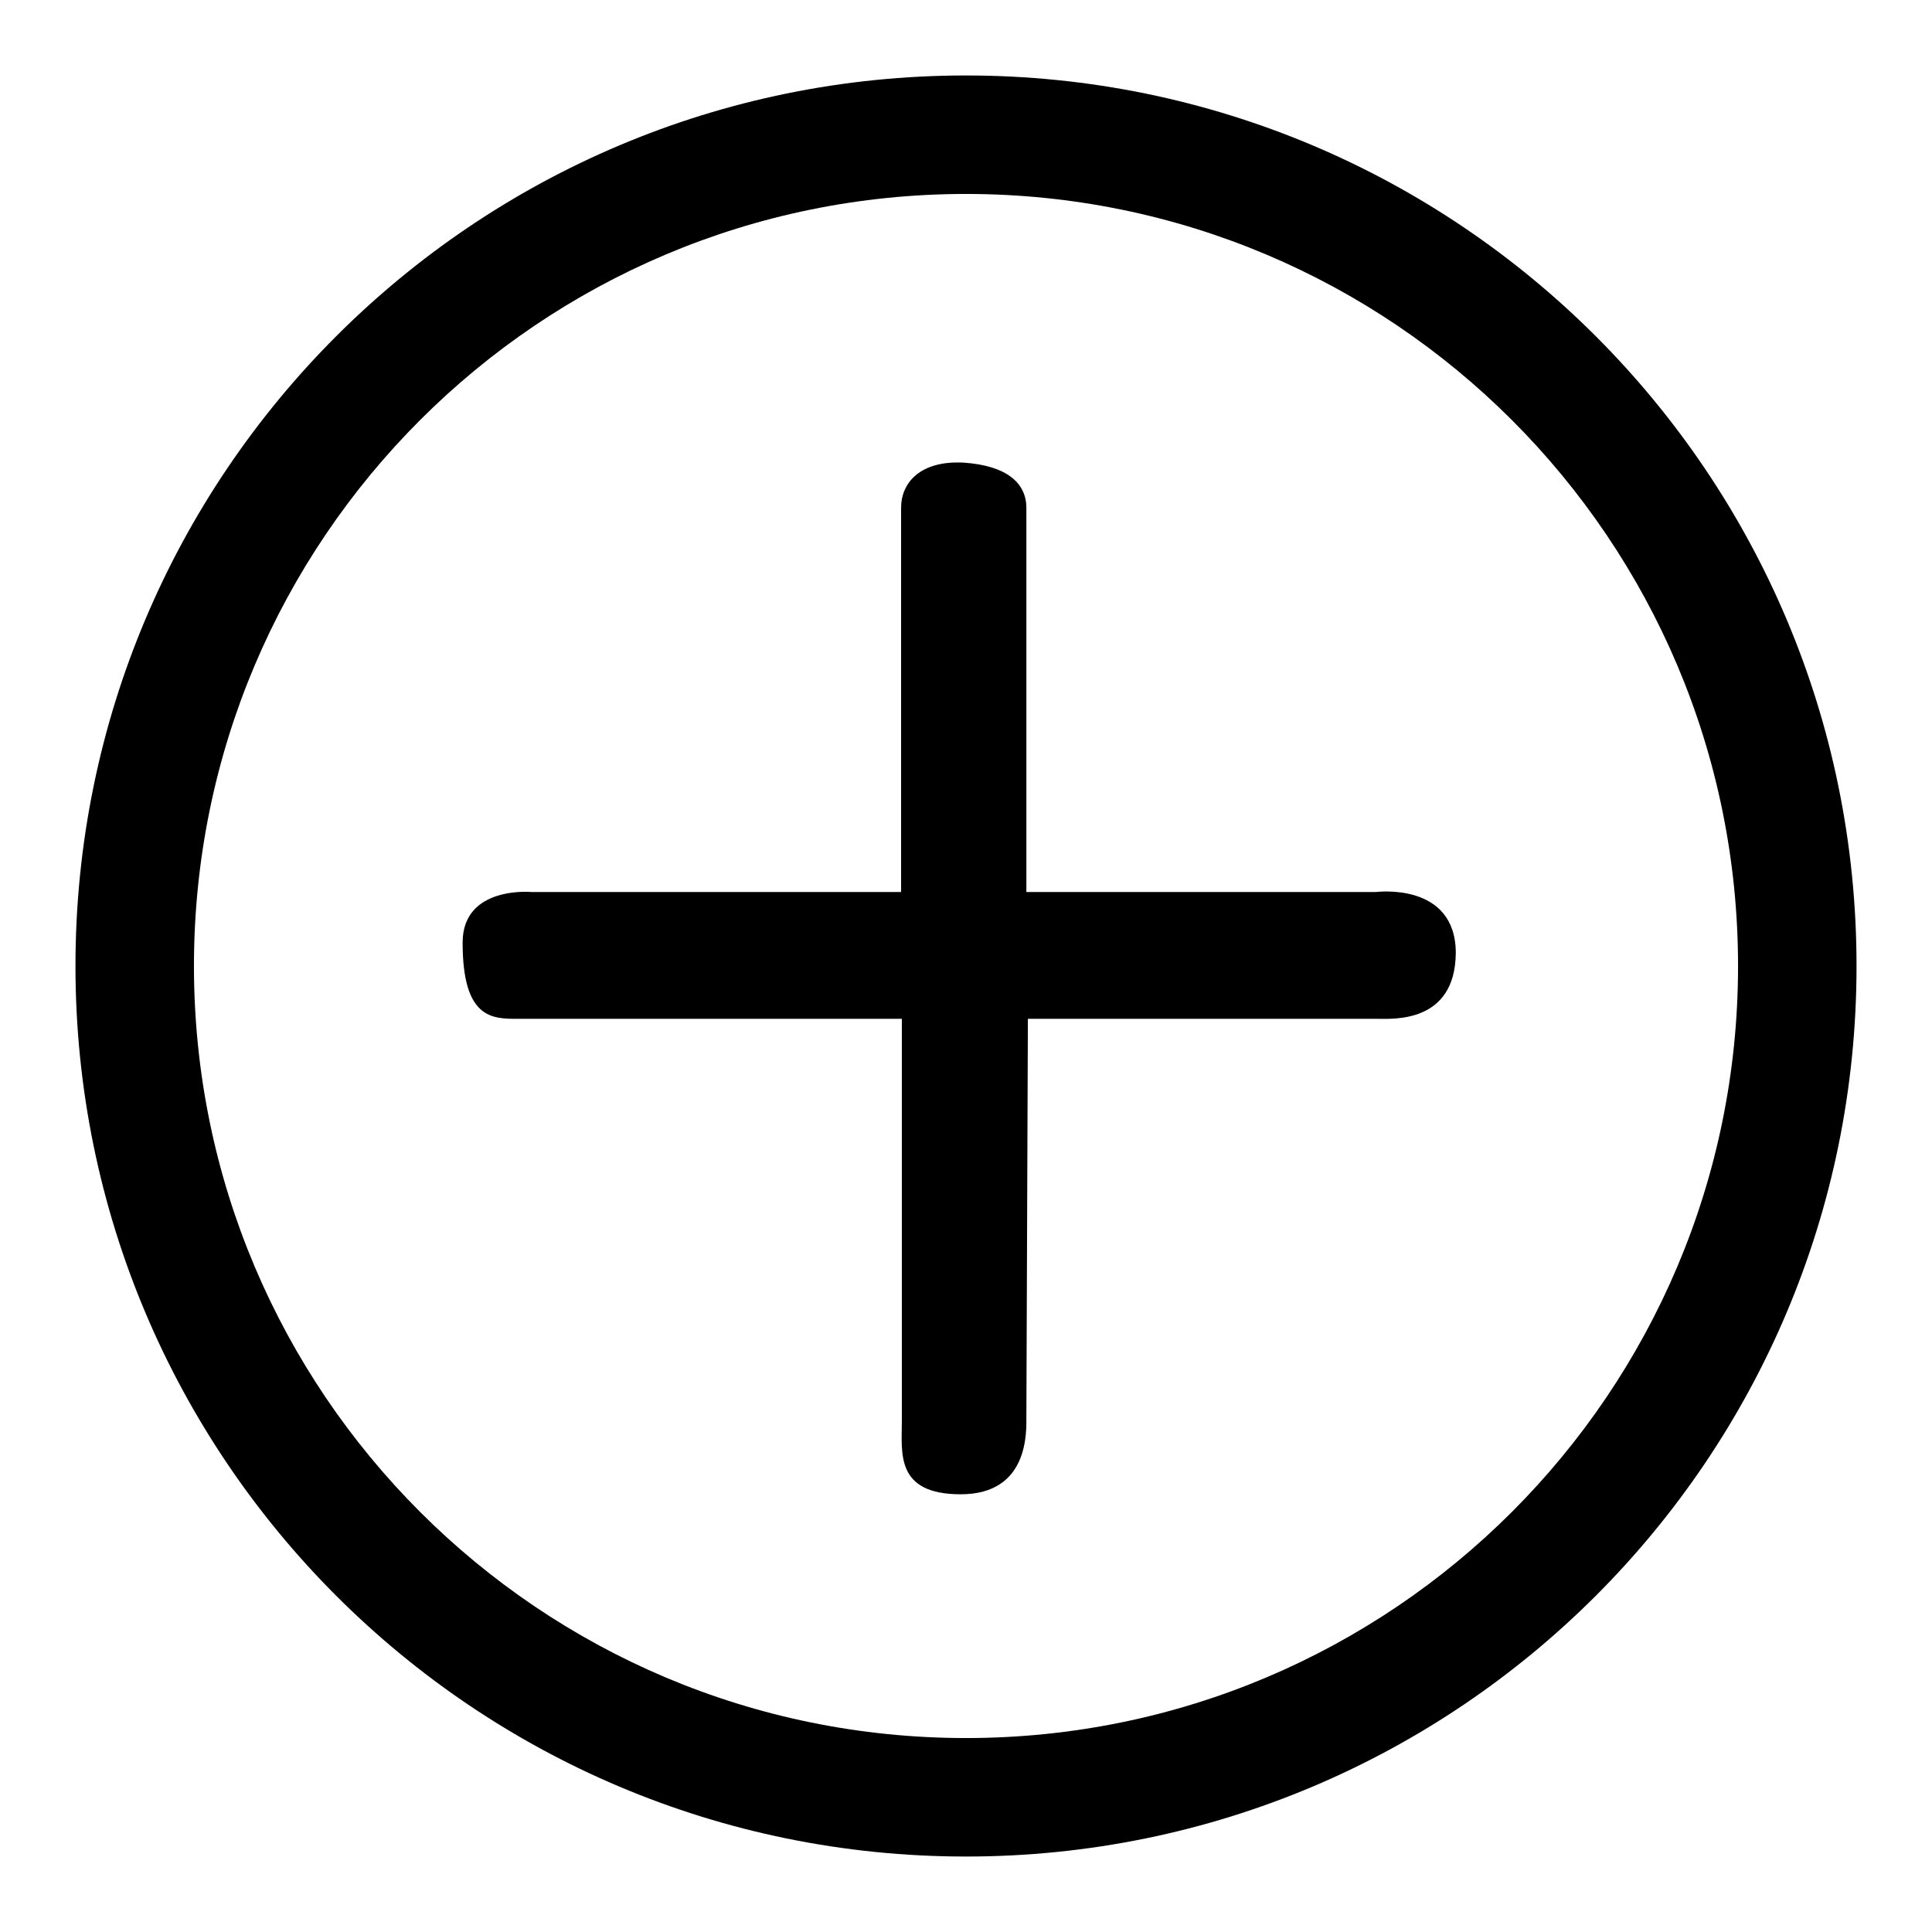<?xml version="1.0" encoding="utf-8"?>
<!-- Svg Vector Icons : http://www.onlinewebfonts.com/icon -->
<!DOCTYPE svg PUBLIC "-//W3C//DTD SVG 1.1//EN" "http://www.w3.org/Graphics/SVG/1.1/DTD/svg11.dtd">
<svg version="1.1" xmlns="http://www.w3.org/2000/svg" xmlns:xlink="http://www.w3.org/1999/xlink" x="0px" y="0px" viewBox="0 0 256 256" enable-background="new 0 0 256 256" xml:space="preserve">
<g> <path fill="#000000" d="M182.3,118.2H136V67.3c0-3.3-2.6-5.6-8.3-6c-5.7-0.3-8.3,2.6-8.3,6v50.9H70.5c0,0-9.2-0.9-9.2,6.7 c0,10.1,3.9,10.1,7.3,10.1h50.9l0,53.3c0,4.2-0.9,9.7,7.8,9.7c9.1,0,8.7-8.4,8.7-10.3l0.2-52.7h46.3c2.1,0,10.3,0.6,10.4-8.7 C192.9,116.8,182.3,118.2,182.3,118.2z M128,10C62.8,10,10,62.8,10,128c0,65.2,52.8,118,118,118c65.2,0,118-52.8,118-118 C246,62.8,193.2,10,128,10z M128,230.3c-56.5,0-102.3-45.8-102.3-102.3C25.7,71.5,71.5,25.7,128,25.7S230.3,71.5,230.3,128 C230.3,184.5,184.5,230.3,128,230.3z"/></g>
</svg>